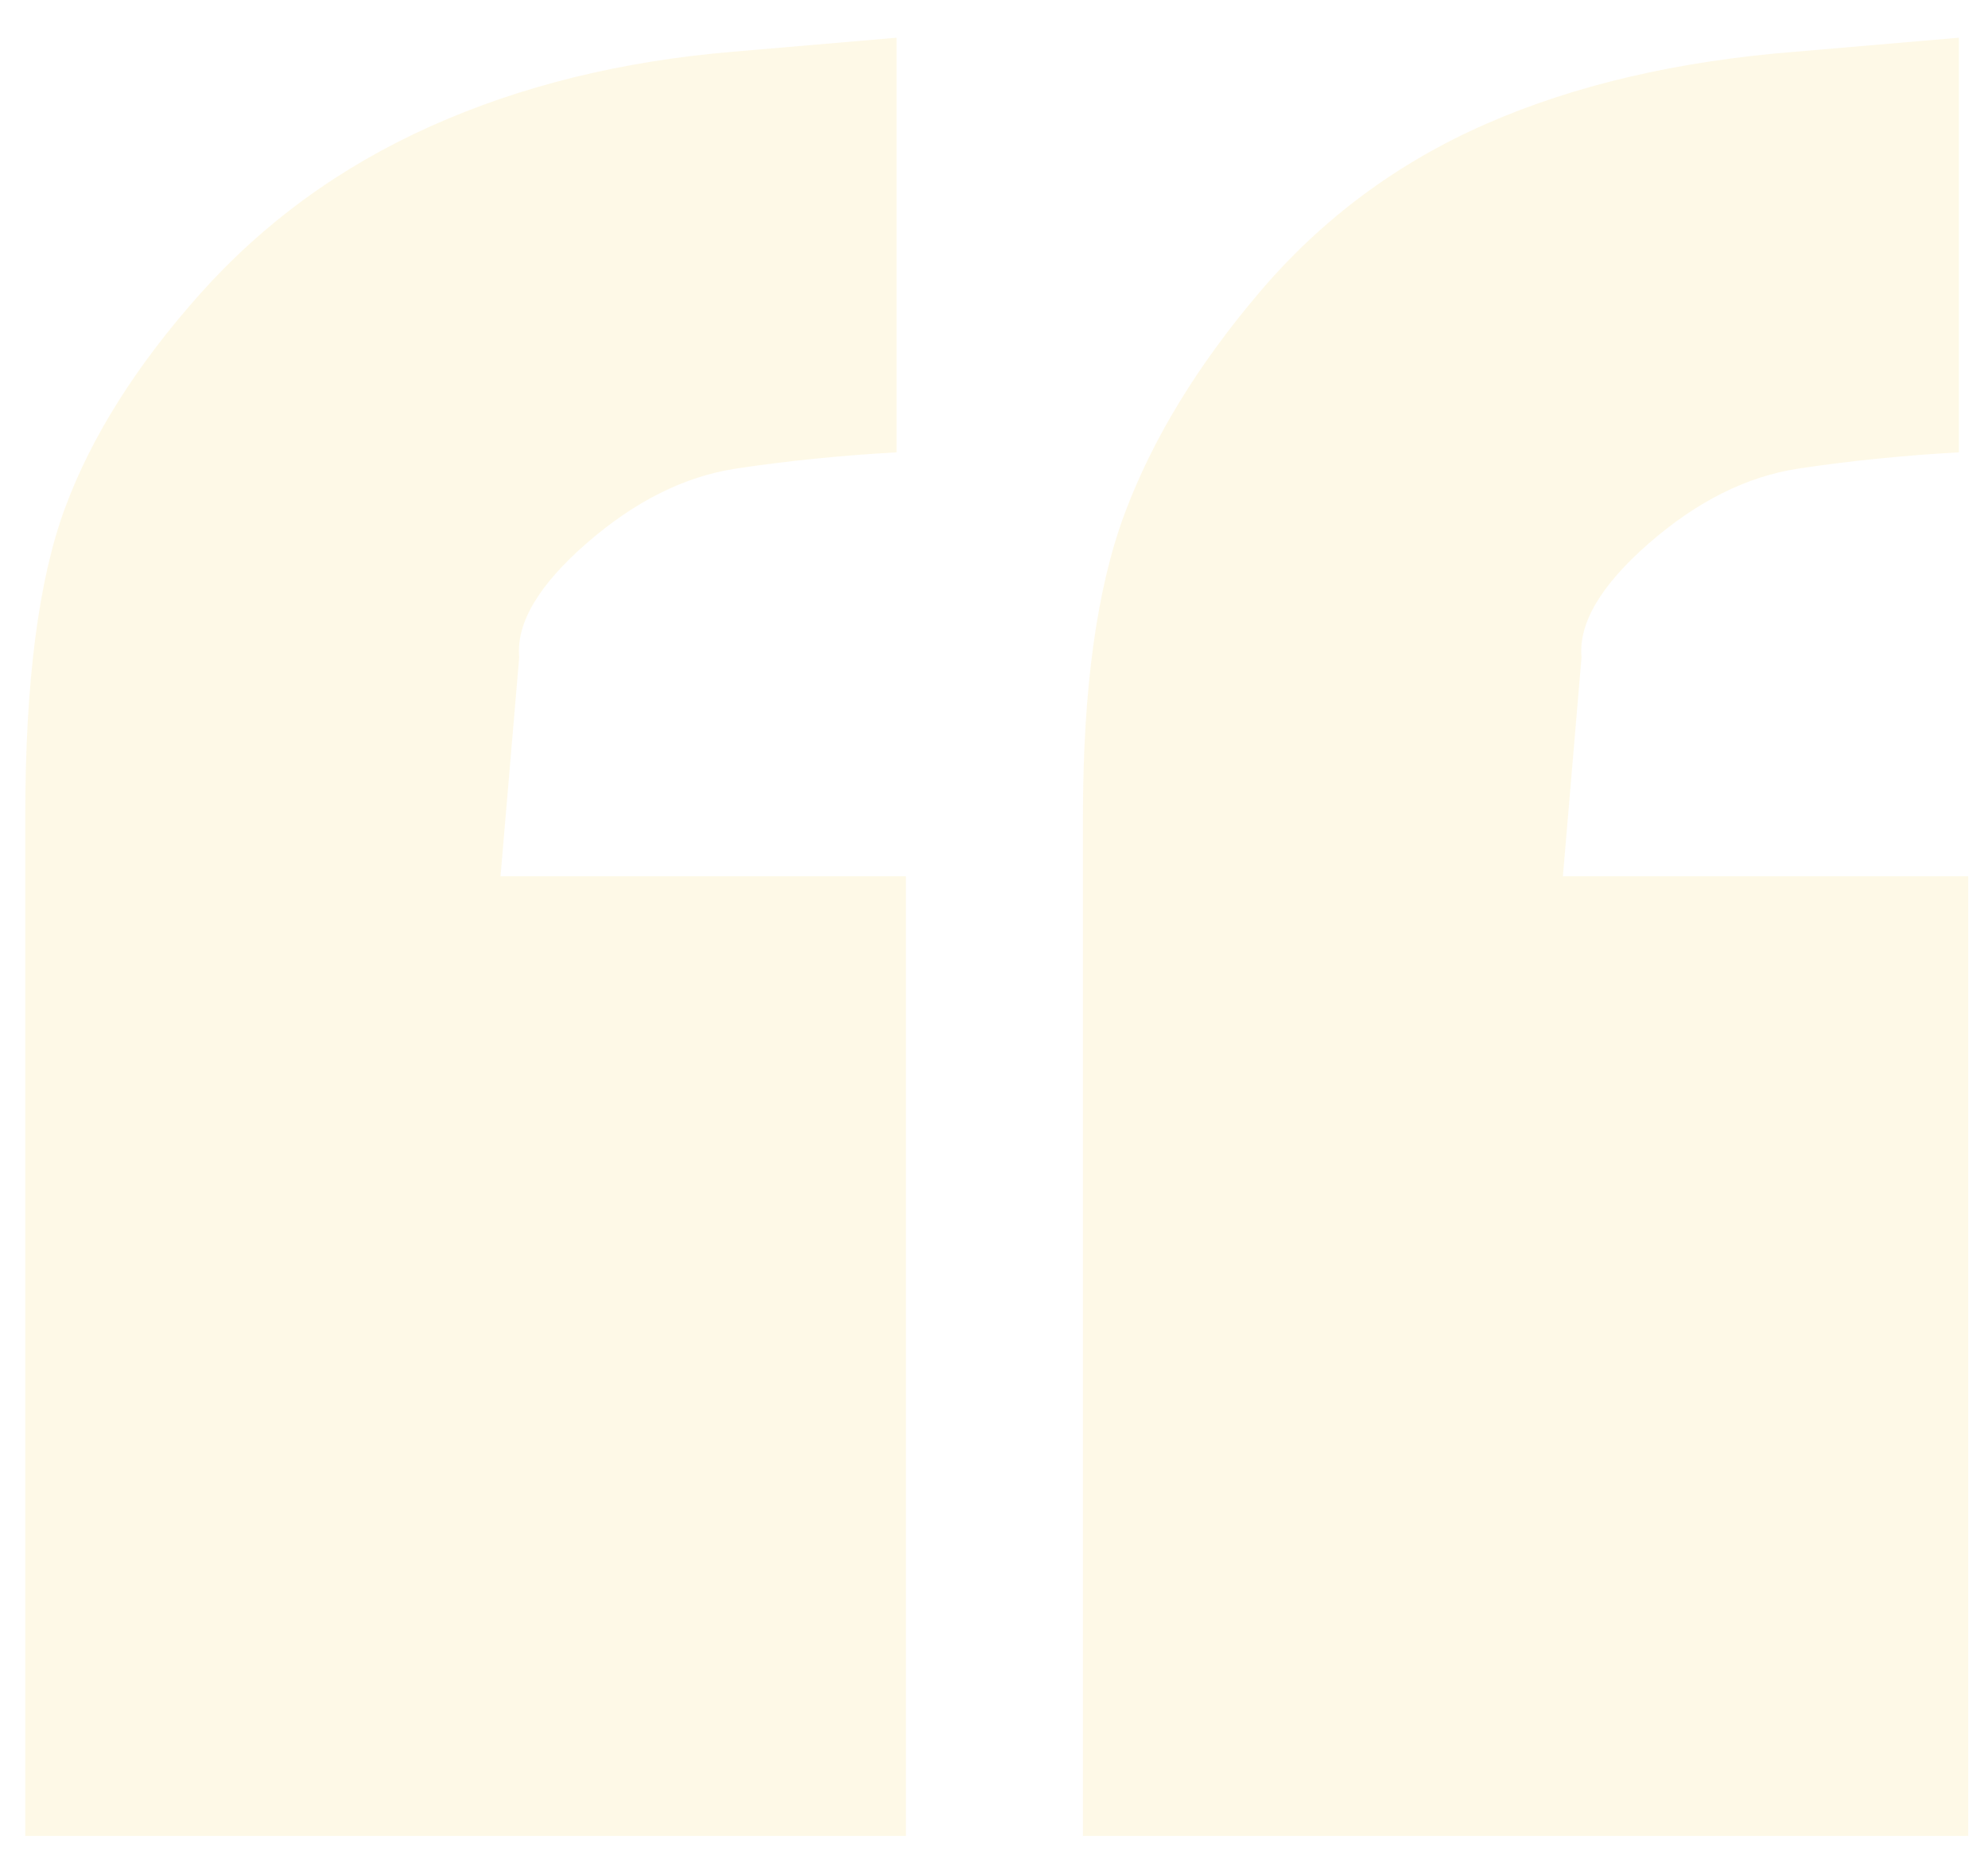 <?xml version="1.0" encoding="UTF-8"?>
<svg width="35px" height="33px" viewBox="0 0 35 33" version="1.1" xmlns="http://www.w3.org/2000/svg" xmlns:xlink="http://www.w3.org/1999/xlink">
    <!-- Generator: Sketch 53.2 (72643) - https://sketchapp.com -->
    <title>“</title>
    <desc>Created with Sketch.</desc>
    <g id="终版1904" stroke="none" stroke-width="1" fill="none" fill-rule="evenodd" opacity="0.105">
        <g id="01Web_partner--Copy-2" transform="translate(-177, -1332)" fill="#FAC814" fill-rule="nonzero">
            <path d="M204.516,1347.43 L211.652,1347.43 L211.652,1364.328 L196.066,1364.328 L196.066,1346.363 C196.066,1344.121 196.312,1342.344 196.805,1341.031 C197.297,1339.719 198.09,1338.42 199.184,1337.135 C200.277,1335.85 201.604,1334.865 203.162,1334.182 C204.721,1333.498 206.539,1333.074 208.617,1332.91 L211.488,1332.664 L211.488,1339.965 C210.504,1340.02 209.561,1340.115 208.658,1340.252 C207.756,1340.389 206.881,1340.826 206.033,1341.564 C205.186,1342.303 204.789,1342.973 204.844,1343.574 L204.516,1347.43 Z M185.812,1347.43 L192.949,1347.43 L192.949,1364.328 L177.445,1364.328 L177.445,1346.363 C177.445,1344.012 177.678,1342.207 178.143,1340.949 C178.607,1339.691 179.4,1338.434 180.521,1337.176 C181.643,1335.918 182.996,1334.934 184.582,1334.223 C186.168,1333.512 187.945,1333.074 189.914,1332.91 L192.785,1332.664 L192.785,1339.965 C191.801,1340.02 190.857,1340.115 189.955,1340.252 C189.053,1340.389 188.178,1340.826 187.33,1341.564 C186.482,1342.303 186.086,1342.973 186.141,1343.574 L185.812,1347.43 Z" id="“"></path>
        </g>
    </g>
</svg>